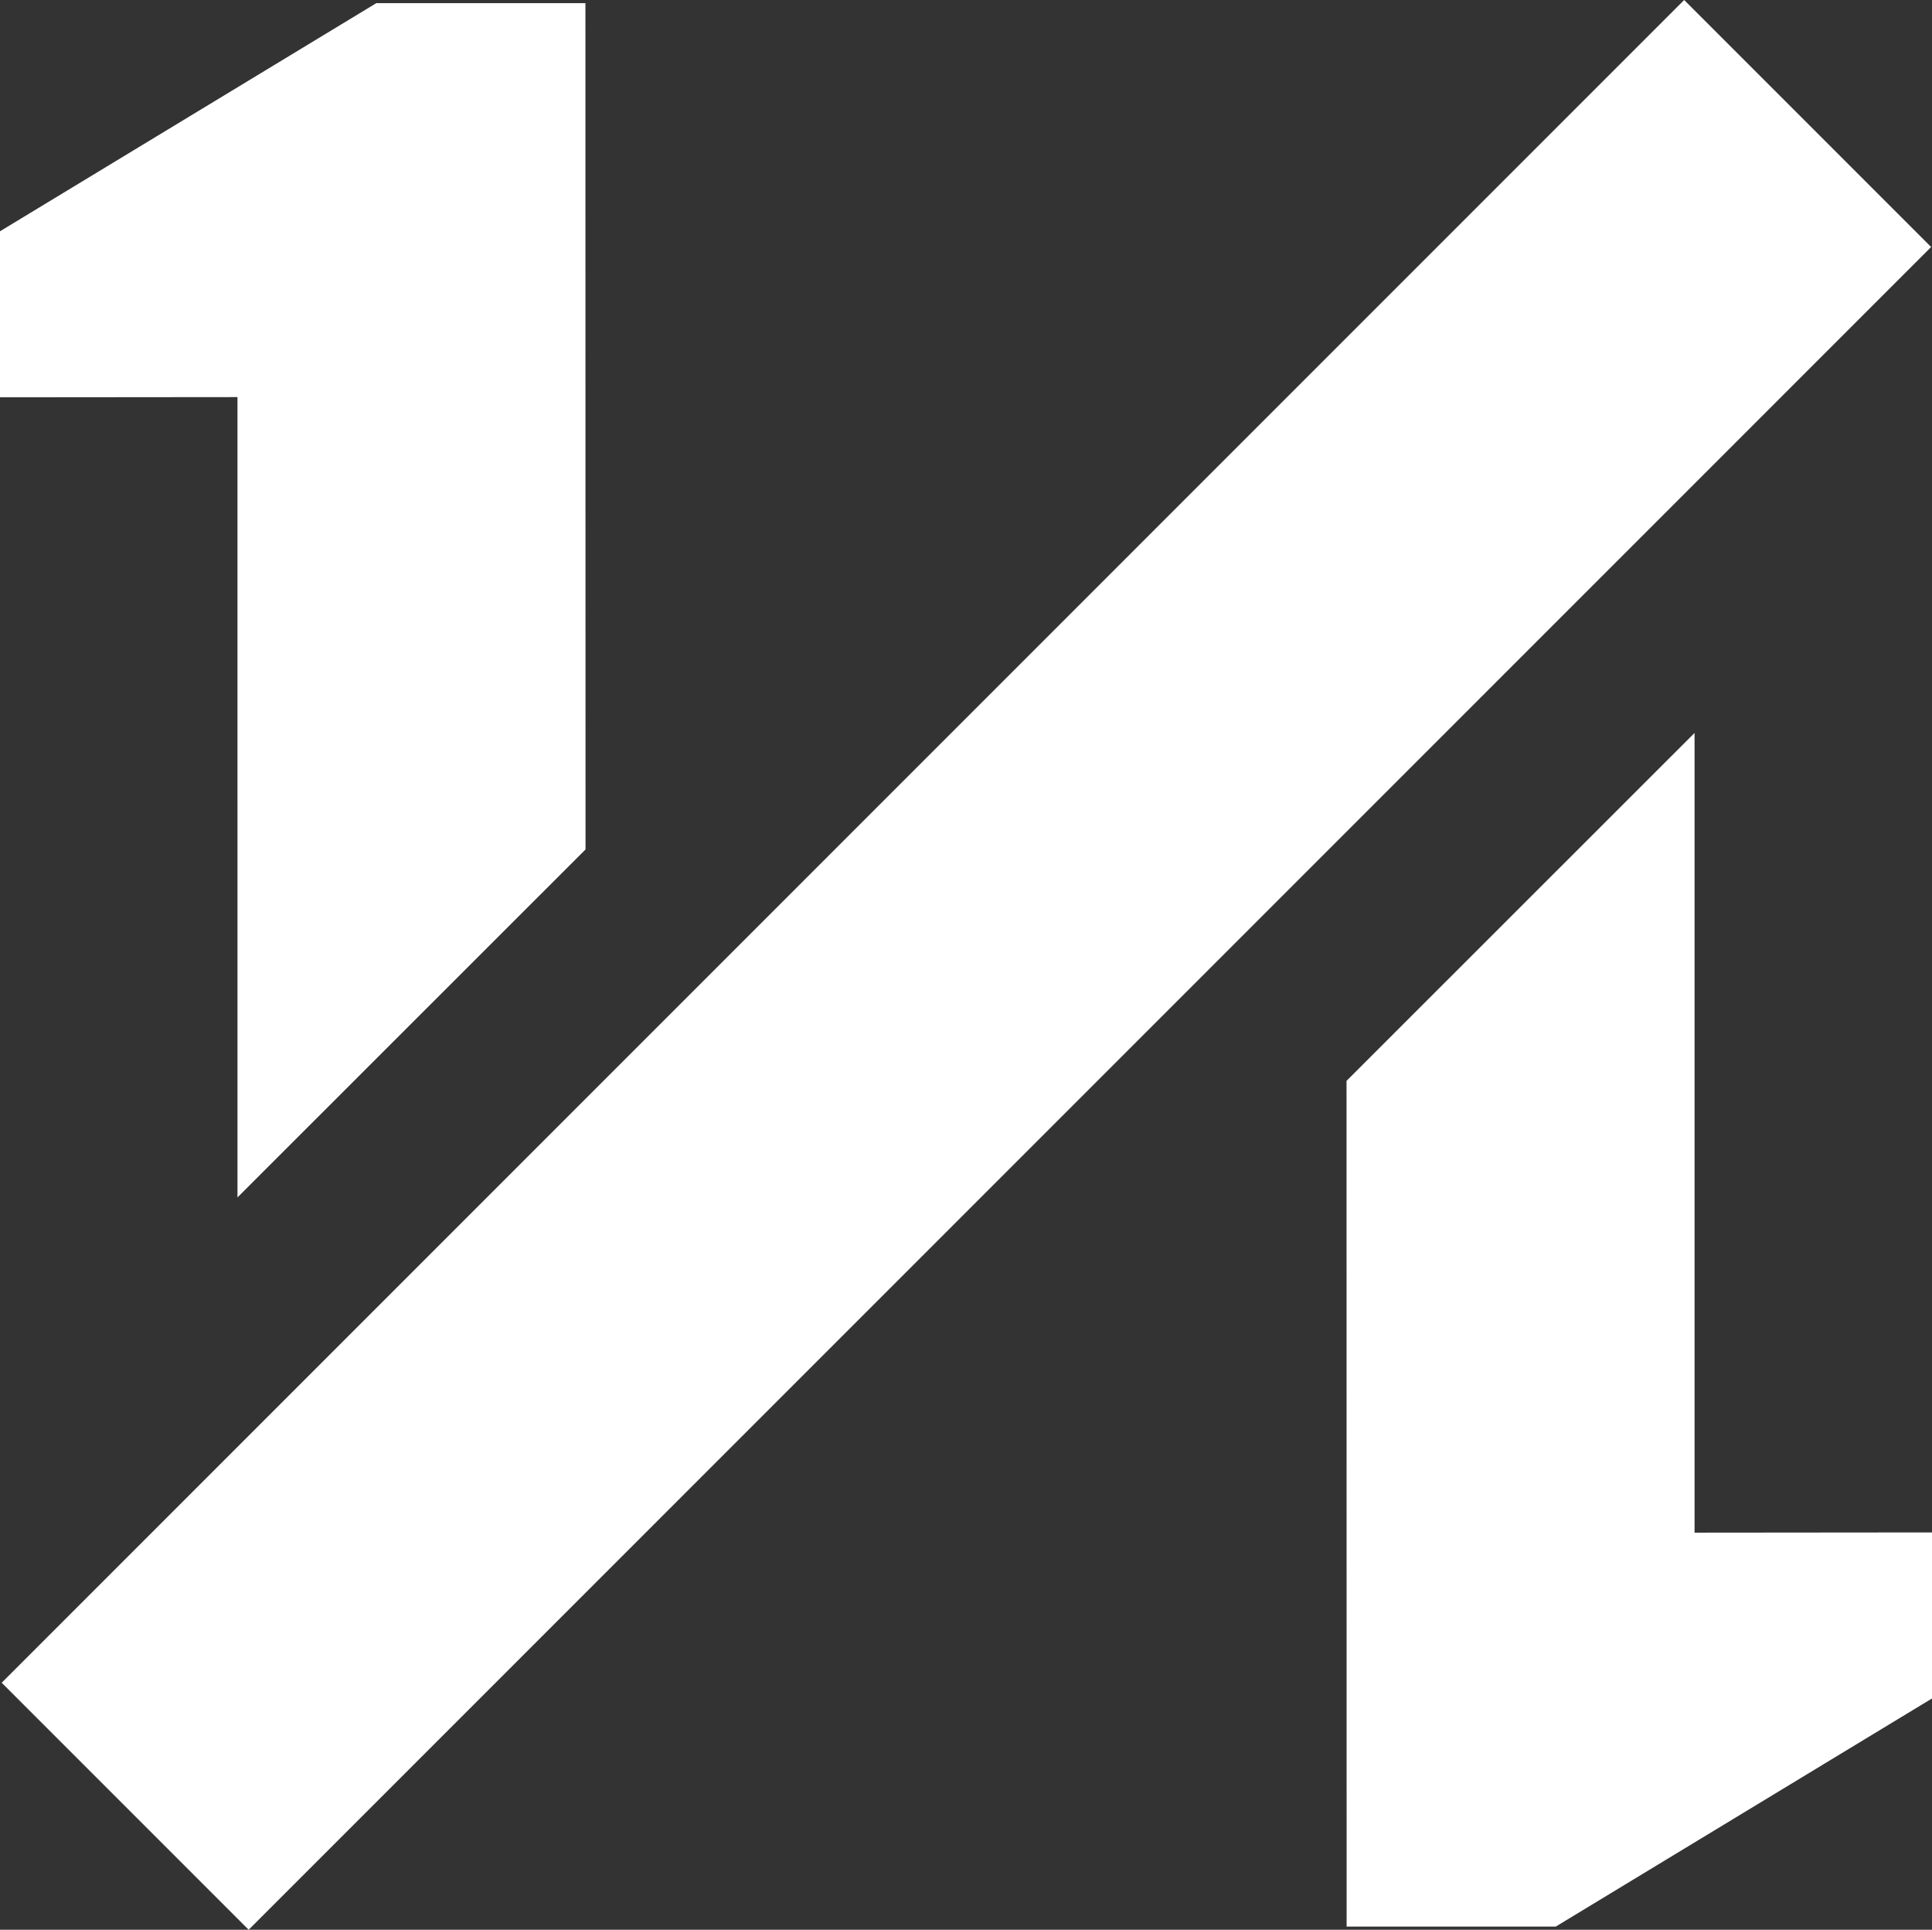 <svg viewBox="0 0 360.48 360" version="1.1" xmlns="http://www.w3.org/2000/svg" id="Layer_1">
  
  <rect x="0" y="0" width="360.48" height="360" fill="#333333" stroke="none"/>
  
  <defs>
    <style>
      .st0 {
        fill: #fff;
      }
    </style>
  </defs>
  <g id="Logo">
    <path d="M.01,43.14L70.21.59h39.02s.01,61.51.01,91.47c0,23.65.01,66.41.01,66.41l-64.94,64.91V74.08l-44.32.04v-30.98h.01Z" class="st0"></path>
    <rect transform="translate(-74.47 180.22) rotate(-45)" height="65.17" width="443.95" y="147.42" x="-41.66" class="st0"></rect>
    <path d="M360.47,316.86l-70.19,42.55h-39.02s-.01-61.51-.01-91.47c0-23.65-.01-66.3-.01-66.3l64.94-64.91v149.19l44.32-.04v30.98h-.01Z" class="st0"></path>
  </g>
</svg>